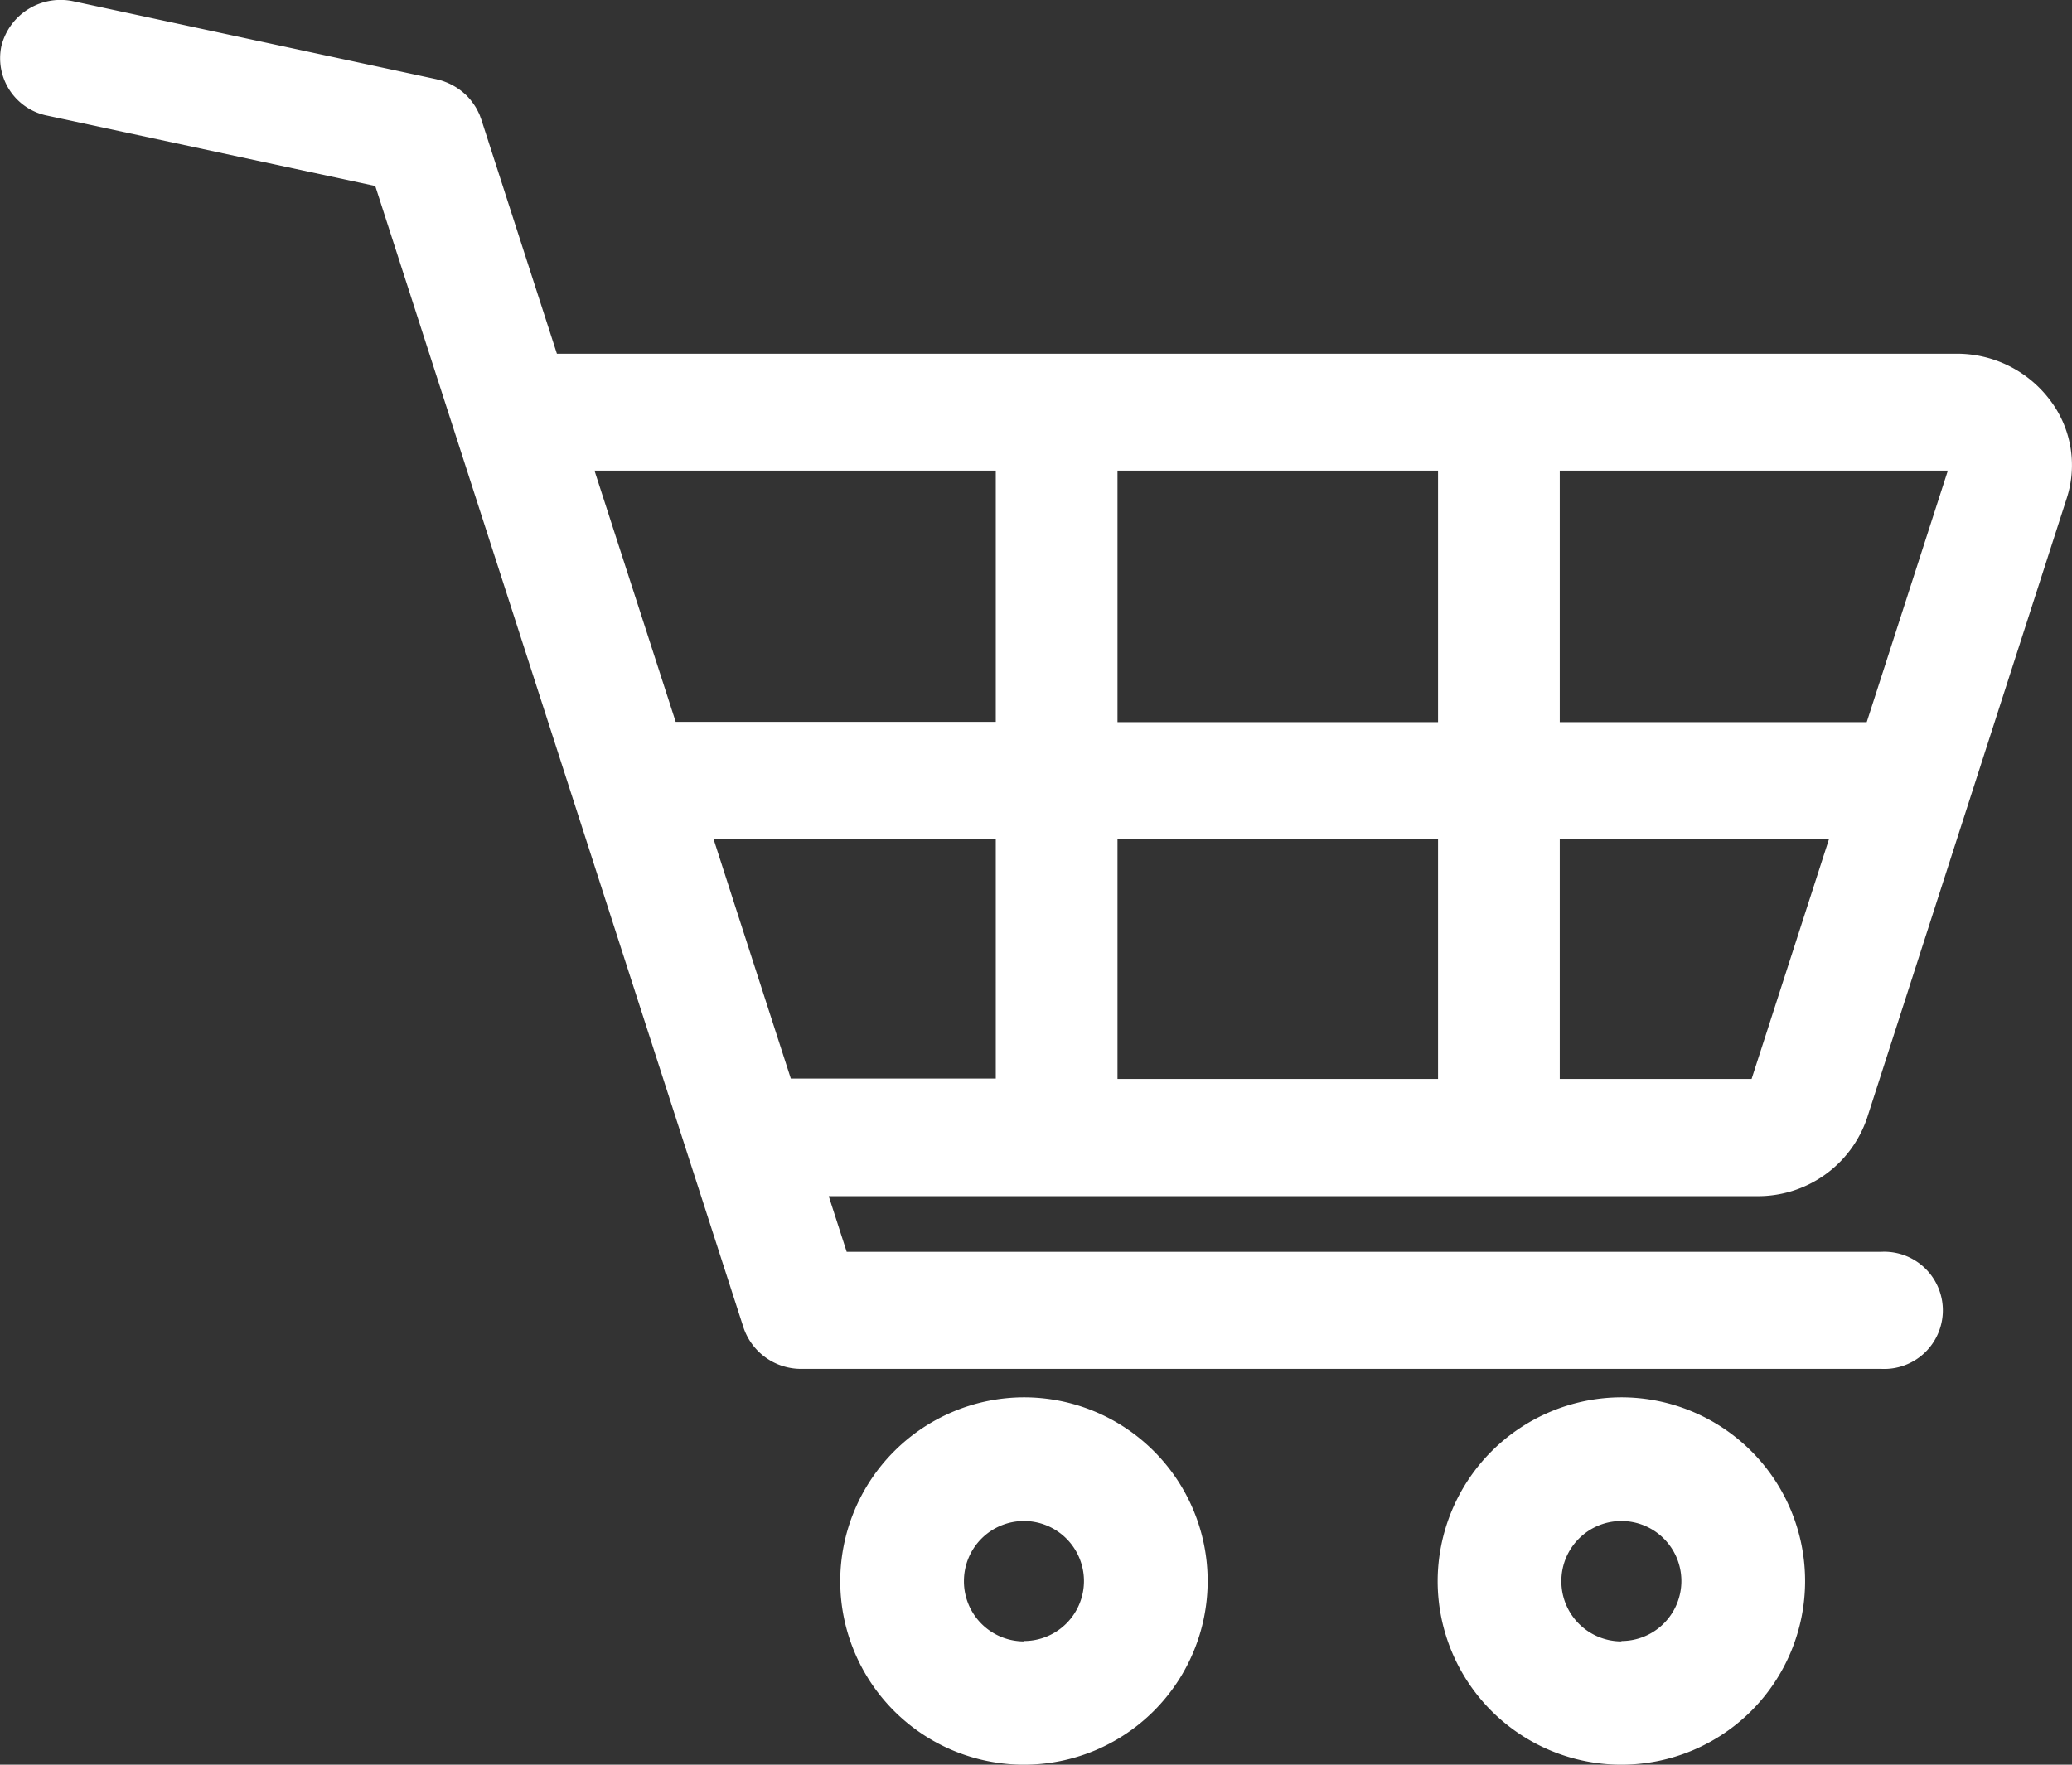 <svg xmlns="http://www.w3.org/2000/svg" width="27" height="23" viewBox="0 0 27 23">
  <rect x="0" y="0" width="27" height="23" fill="#333333" stroke="none"/>
  <g id="product-cart" transform="translate(0 0)">
    <g id="Group_17102" data-name="Group 17102">
      <g id="Group_17101" data-name="Group 17101">
        <path id="Path_20880" data-name="Path 20880" d="M.02,32.62a.794.794,0,0,1,.947-.578l4.718,1.013.019.005.05.013.032.011.039.015.036.016.032.016.037.021.029.018.033.023.029.022.028.024.03.027.022.023.029.033.018.023.027.037.017.026c.008.012.015.024.022.037l.017.033c.005.011.011.022.016.033s.011.028.016.043.005.013.008.02l.987,3.059H25.488a1.517,1.517,0,0,1,1.217.592,1.4,1.4,0,0,1,.227,1.293l-2.6,8.072a1.5,1.5,0,0,1-1.444,1.023H10.8l.234.725H24.515a.764.764,0,1,1,0,1.526H10.563l-.052,0-.064,0a.791.791,0,0,1-.757-.537l-.883-2.737h0l-.569-1.763L4.891,34.447.621,33.531A.763.763,0,0,1,.02,32.62ZM20.326,46.085h2.5l1.008-3.124H20.326Zm0-4.65h4l1.057-3.278H20.326v3.278Zm-5.763,4.65H18.74V42.961H14.563Zm0-4.65H18.74V38.157H14.563ZM9.57,43.8l.736,2.28h2.671V42.961H9.3Zm-.764-2.369h4.171V38.157H7.748Z" transform="translate(-0.001 -32.023)" fill="#fff"/>
      </g>
    </g>
    <g id="Group_17104" data-name="Group 17104" transform="translate(18.734 18.212)">
      <g id="Group_17103" data-name="Group 17103">
        <path id="Path_20881" data-name="Path 20881" d="M67.322,390.619a2.394,2.394,0,1,1-2.394,2.394A2.4,2.4,0,0,1,67.322,390.619Zm0,3.176a.782.782,0,1,0-.782-.782A.783.783,0,0,0,67.322,393.8Z" transform="translate(-64.928 -390.619)" fill="#fff"/>
      </g>
    </g>
    <g id="Group_17106" data-name="Group 17106" transform="translate(10.949 18.212)">
      <g id="Group_17105" data-name="Group 17105">
        <path id="Path_20882" data-name="Path 20882" d="M216.707,390.619a2.394,2.394,0,1,1-2.394,2.394A2.4,2.4,0,0,1,216.707,390.619Zm0,3.176a.782.782,0,1,0-.782-.782A.783.783,0,0,0,216.707,393.8Z" transform="translate(-214.313 -390.619)" fill="#fff"/>
      </g>
    </g>
  </g>
</svg>
